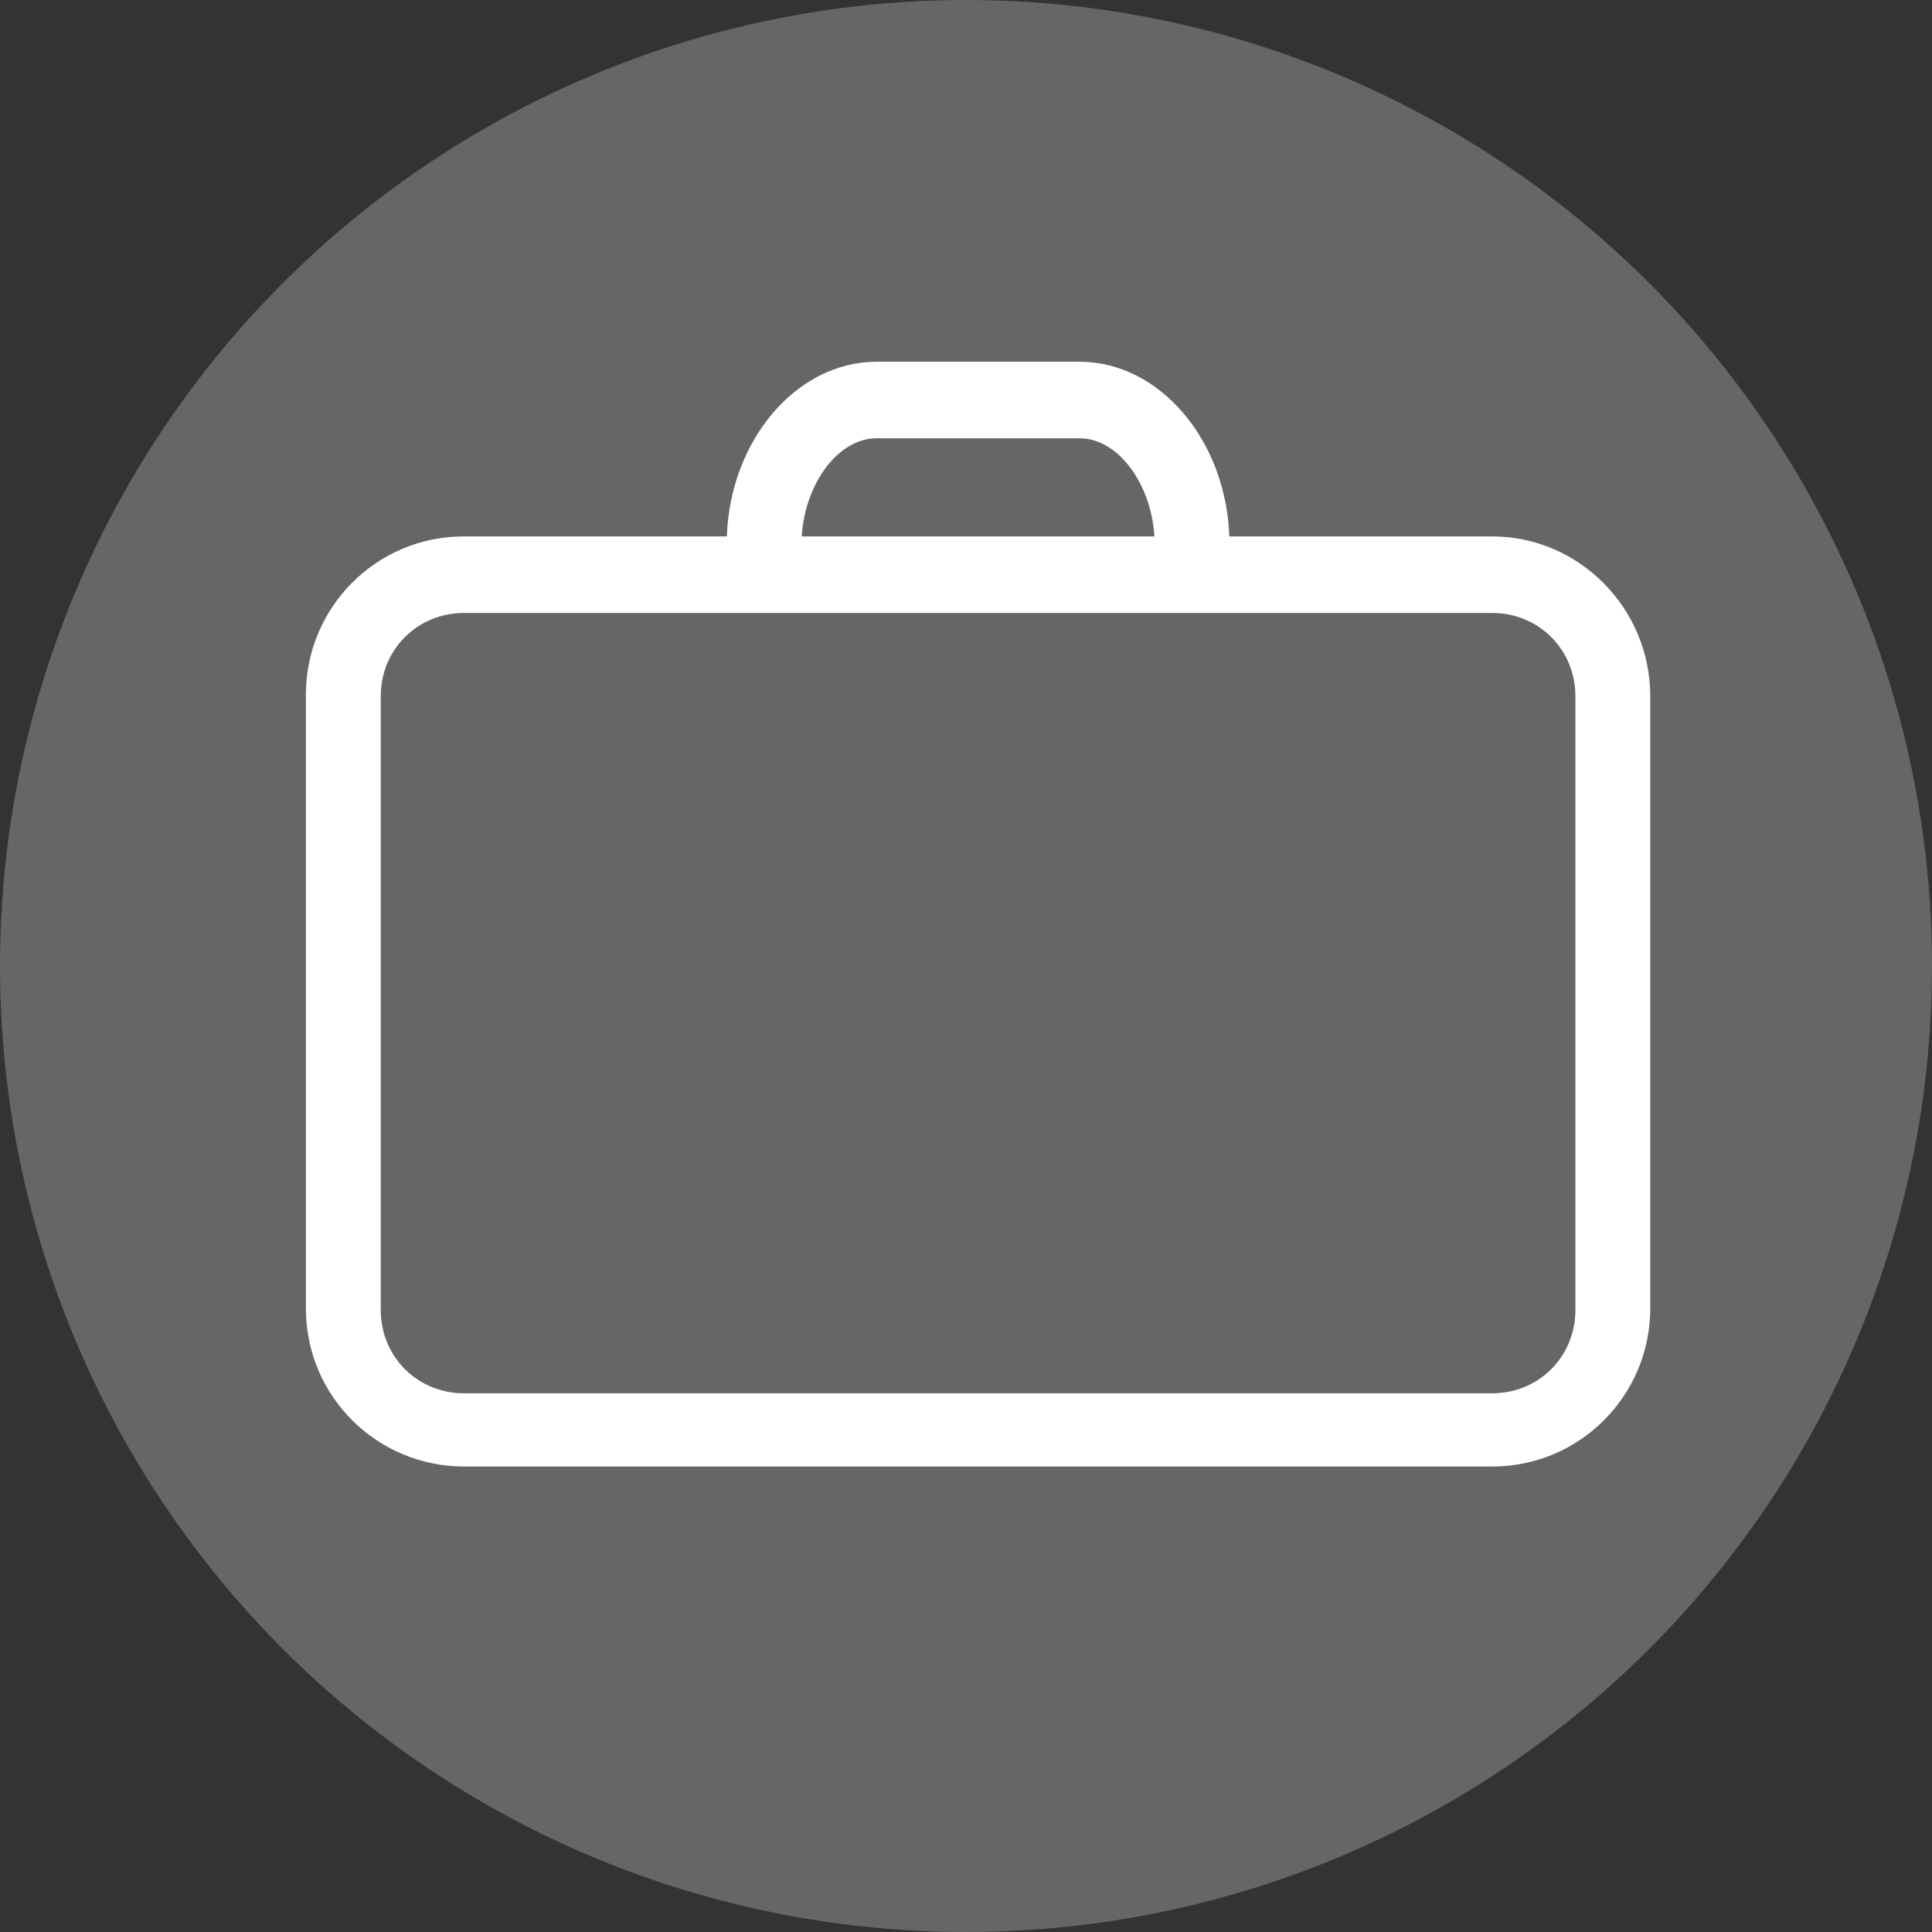 <?xml version="1.0" encoding="UTF-8"?>
<svg width="48px" height="48px" viewBox="0 0 48 48" version="1.1" xmlns="http://www.w3.org/2000/svg" xmlns:xlink="http://www.w3.org/1999/xlink">
    <rect x="0" y="0" width="48" height="48" fill="#333333" stroke="none"/>
    <!-- Generator: sketchtool 50.2 (55047) - http://www.bohemiancoding.com/sketch -->
    <title>BA48B0C5-455A-4E5F-86AD-D2A5E8065CDF</title>
    <desc>Created with sketchtool.</desc>
    <defs></defs>
    <g id="Page-1" stroke="none" stroke-width="1" fill="none" fill-rule="evenodd">
        <g id="Develogic-Job-Detail" transform="translate(-620, -3282)">
            <g id="Develogic" transform="translate(-214, 0)">
                <g id="05-Offer" transform="translate(213, 3071)">
                    <g id="Offer-Icons" transform="translate(108, 211)">
                        <g id="6" transform="translate(513, 0)">
                            <g id="Experience">
                                <circle id="Oval-3" fill="#666666" cx="24" cy="24" r="24"></circle>
                                <path d="M37.073,13.327 L30.542,13.327 C30.459,10.93 28.806,8.987 26.822,8.987 L21.778,8.987 C19.794,8.987 18.141,10.93 18.058,13.327 L11.527,13.327 C9.336,13.327 7.6,15.105 7.6,17.254 L7.6,32.508 C7.6,34.699 9.377,36.435 11.527,36.435 L37.073,36.435 C39.264,36.435 41,34.657 41,32.508 L41,17.296 C41,15.105 39.223,13.327 37.073,13.327 Z M21.778,10.889 L26.822,10.889 C27.772,10.889 28.599,12.005 28.682,13.327 L19.918,13.327 C20.001,12.005 20.828,10.889 21.778,10.889 Z M39.14,32.549 C39.14,33.706 38.23,34.616 37.073,34.616 L11.527,34.616 C10.37,34.616 9.46,33.706 9.46,32.549 L9.46,17.296 C9.46,16.138 10.37,15.229 11.527,15.229 L37.073,15.229 C38.23,15.229 39.14,16.138 39.14,17.296 L39.14,32.549 Z" id="Shape" fill="#FFFFFF" fill-rule="nonzero"></path>
                            </g>
                        </g>
                    </g>
                </g>
            </g>
        </g>
    </g>
</svg>